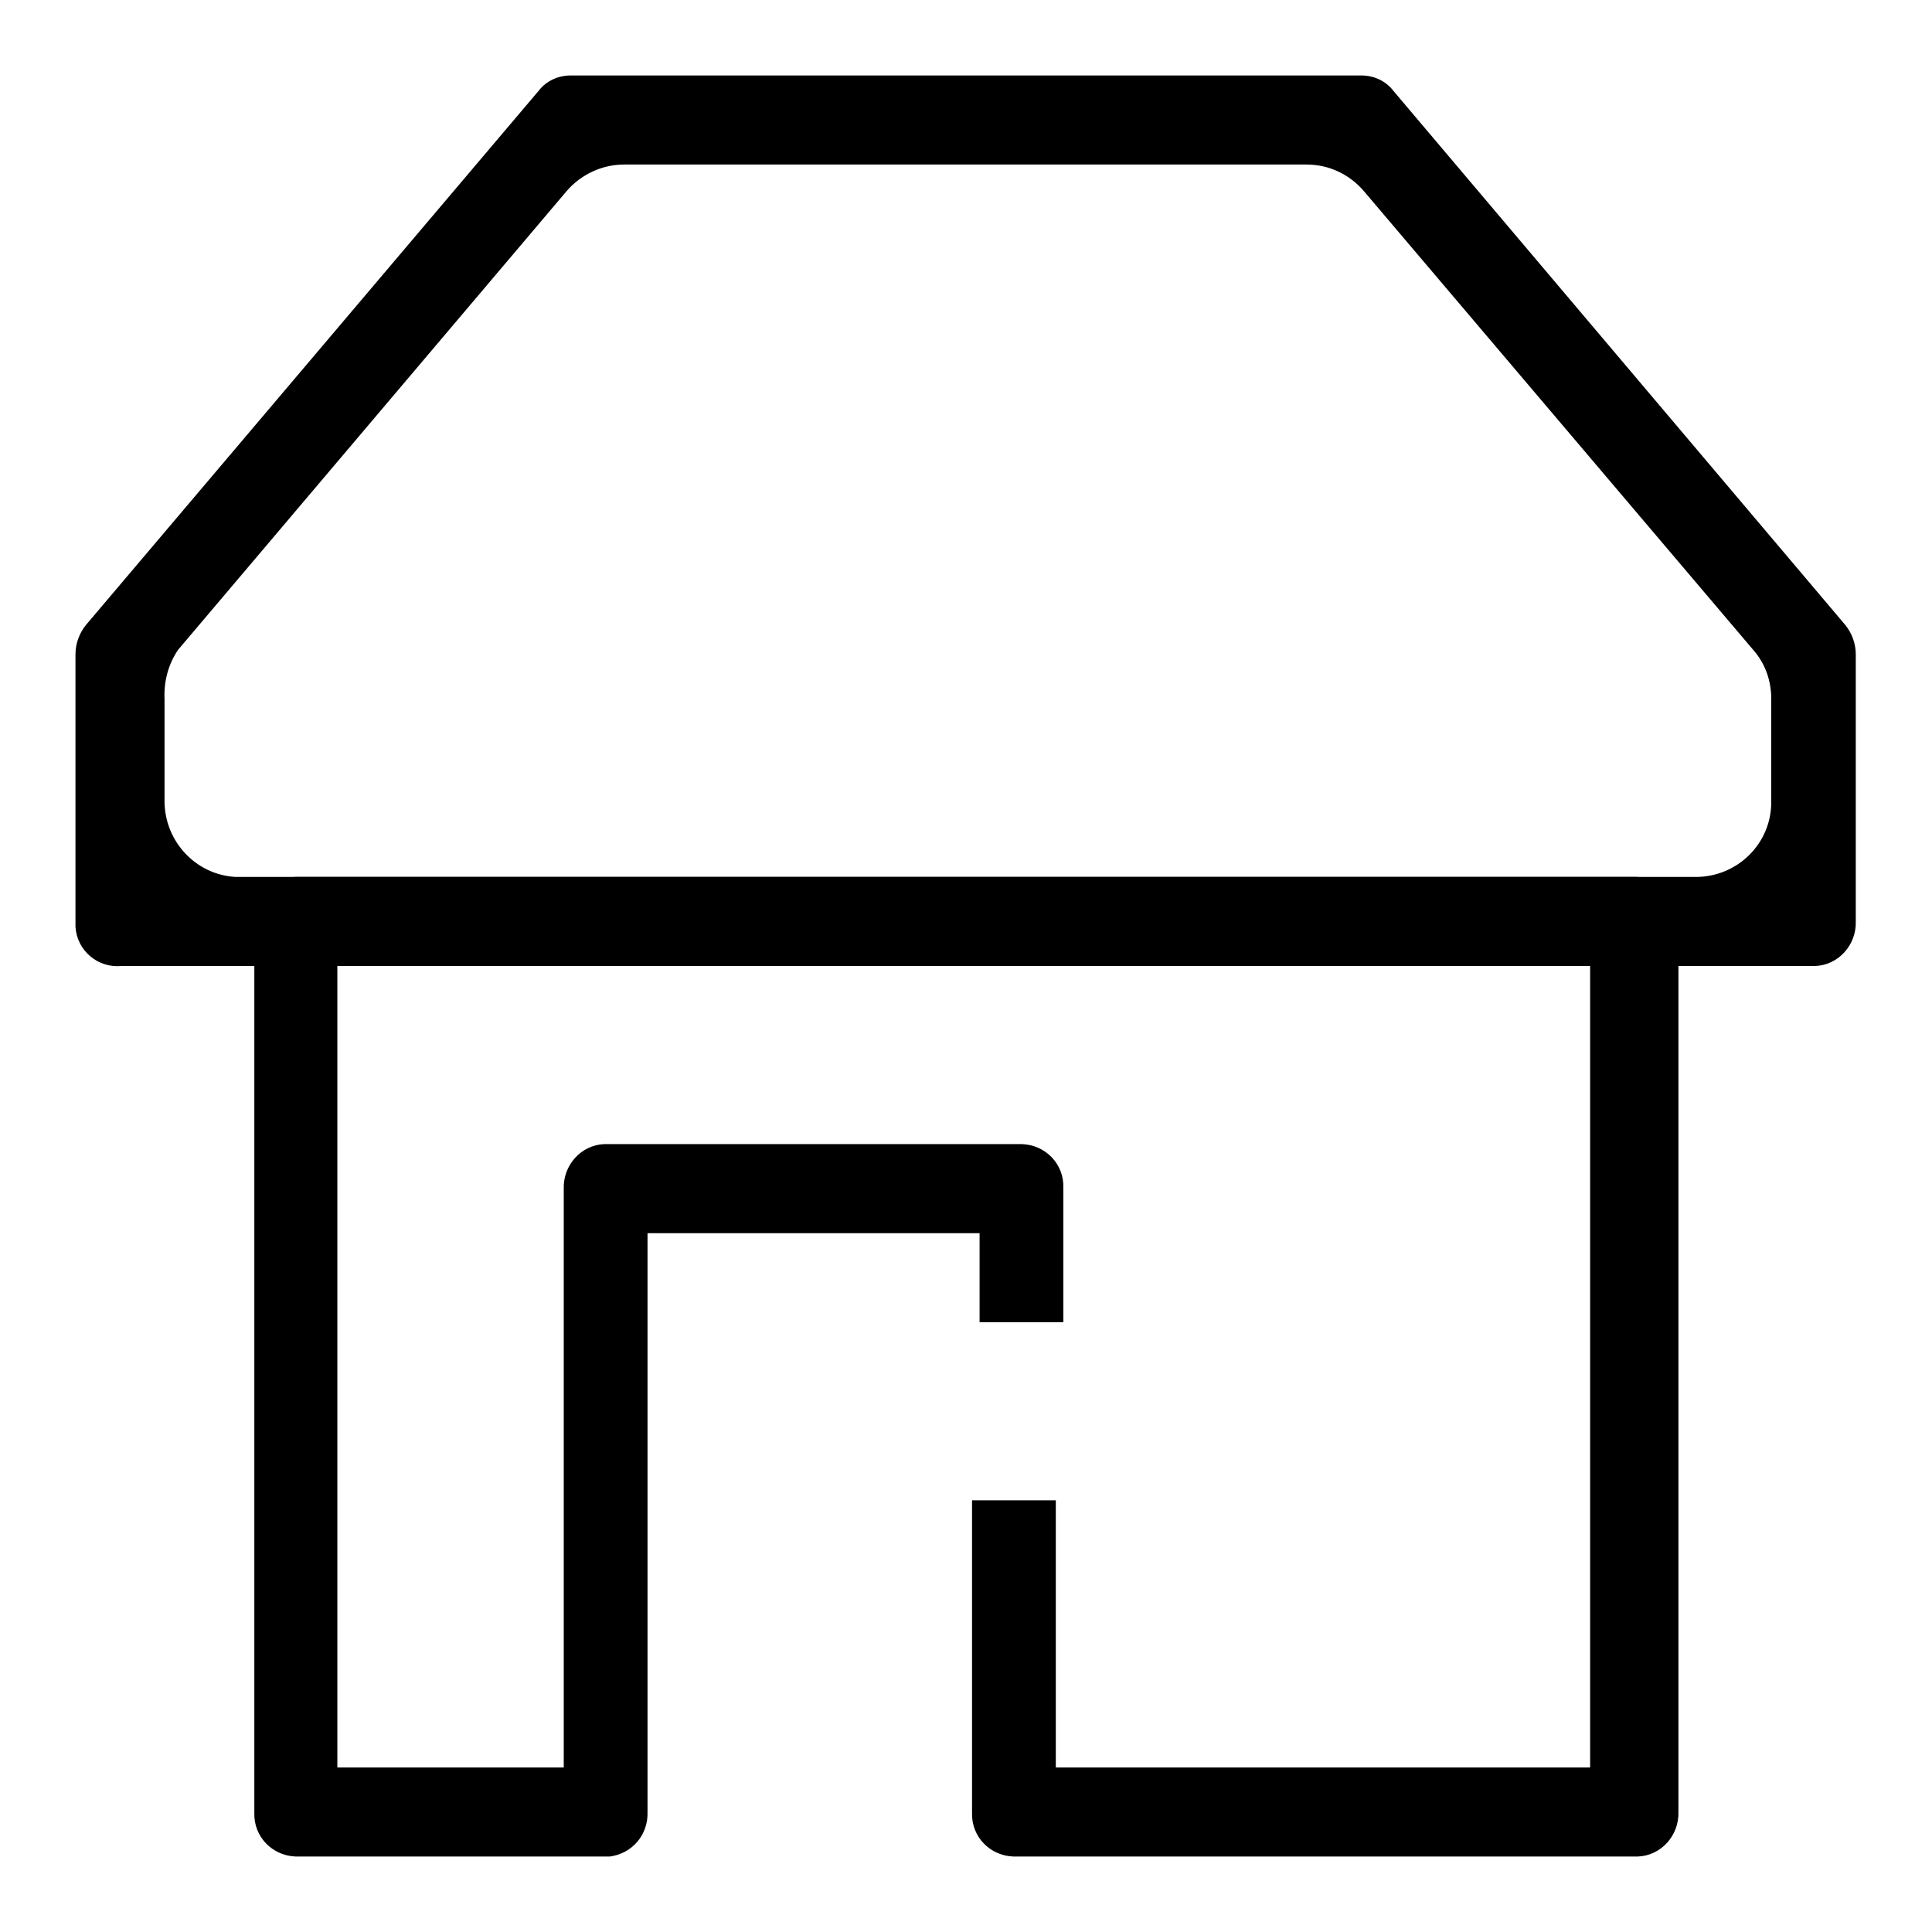 <?xml version="1.0" encoding="utf-8"?>
<!-- Svg Vector Icons : http://www.onlinewebfonts.com/icon -->
<!DOCTYPE svg PUBLIC "-//W3C//DTD SVG 1.1//EN" "http://www.w3.org/Graphics/SVG/1.1/DTD/svg11.dtd">
<svg version="1.1" xmlns="http://www.w3.org/2000/svg" xmlns:xlink="http://www.w3.org/1999/xlink" x="0px" y="0px" viewBox="0 0 256 256" enable-background="new 0 0 256 256" xml:space="preserve">
<g> <path fill="#000000" d="M216.9,246h-82.6c-3.1-0.1-5.6-2.6-5.5-5.8c0,0,0-0.1,0-0.1v-41.3h11.1v35.4h70.8V128H44.7v106.2h30v-76.7 c-0.1-3.1,2.3-5.8,5.4-5.9c0.2,0,0.5,0,0.7,0h54.6c3.1,0.1,5.6,2.6,5.5,5.8c0,0,0,0.1,0,0.1v17.7h-11.1v-11.8H85.8v76.7 c0.1,3-2,5.5-5,5.9H39.2c-3.1-0.1-5.6-2.6-5.5-5.8c0,0,0-0.1,0-0.1v-118c-0.1-3.1,2.3-5.8,5.4-5.9c0,0,0.1,0,0.1,0h177.7 c3.1,0.1,5.6,2.6,5.5,5.8c0,0,0,0.1,0,0.1v118c0.1,3.1-2.3,5.8-5.4,5.9C216.9,246,216.9,246,216.9,246z"/> <path fill="#000000" d="M240.3,128H16.1c-3.1,0.3-5.9-2-6.1-5.2c0-0.2,0-0.5,0-0.7V86.7c0-1.4,0.5-2.8,1.4-3.9L71.4,12 c1-1.3,2.6-2,4.2-2h104.8c1.6,0,3.2,0.7,4.2,2l59.9,70.8c0.9,1.1,1.4,2.5,1.4,3.9v35.4c0.1,3.1-2.3,5.8-5.4,5.9 C240.5,128,240.4,128,240.3,128z M31.2,116.2h193.5c5.5,0,10-4.4,10-9.9V92.6c0-2.4-0.8-4.7-2.4-6.5l-51.6-60.8 c-1.9-2.2-4.6-3.5-7.6-3.5H82.7c-2.9,0-5.7,1.3-7.6,3.5L23.6,86.1c-1.3,1.9-1.9,4.2-1.8,6.5v13.7C21.9,111.6,26,115.9,31.2,116.2z" /></g>
</svg>